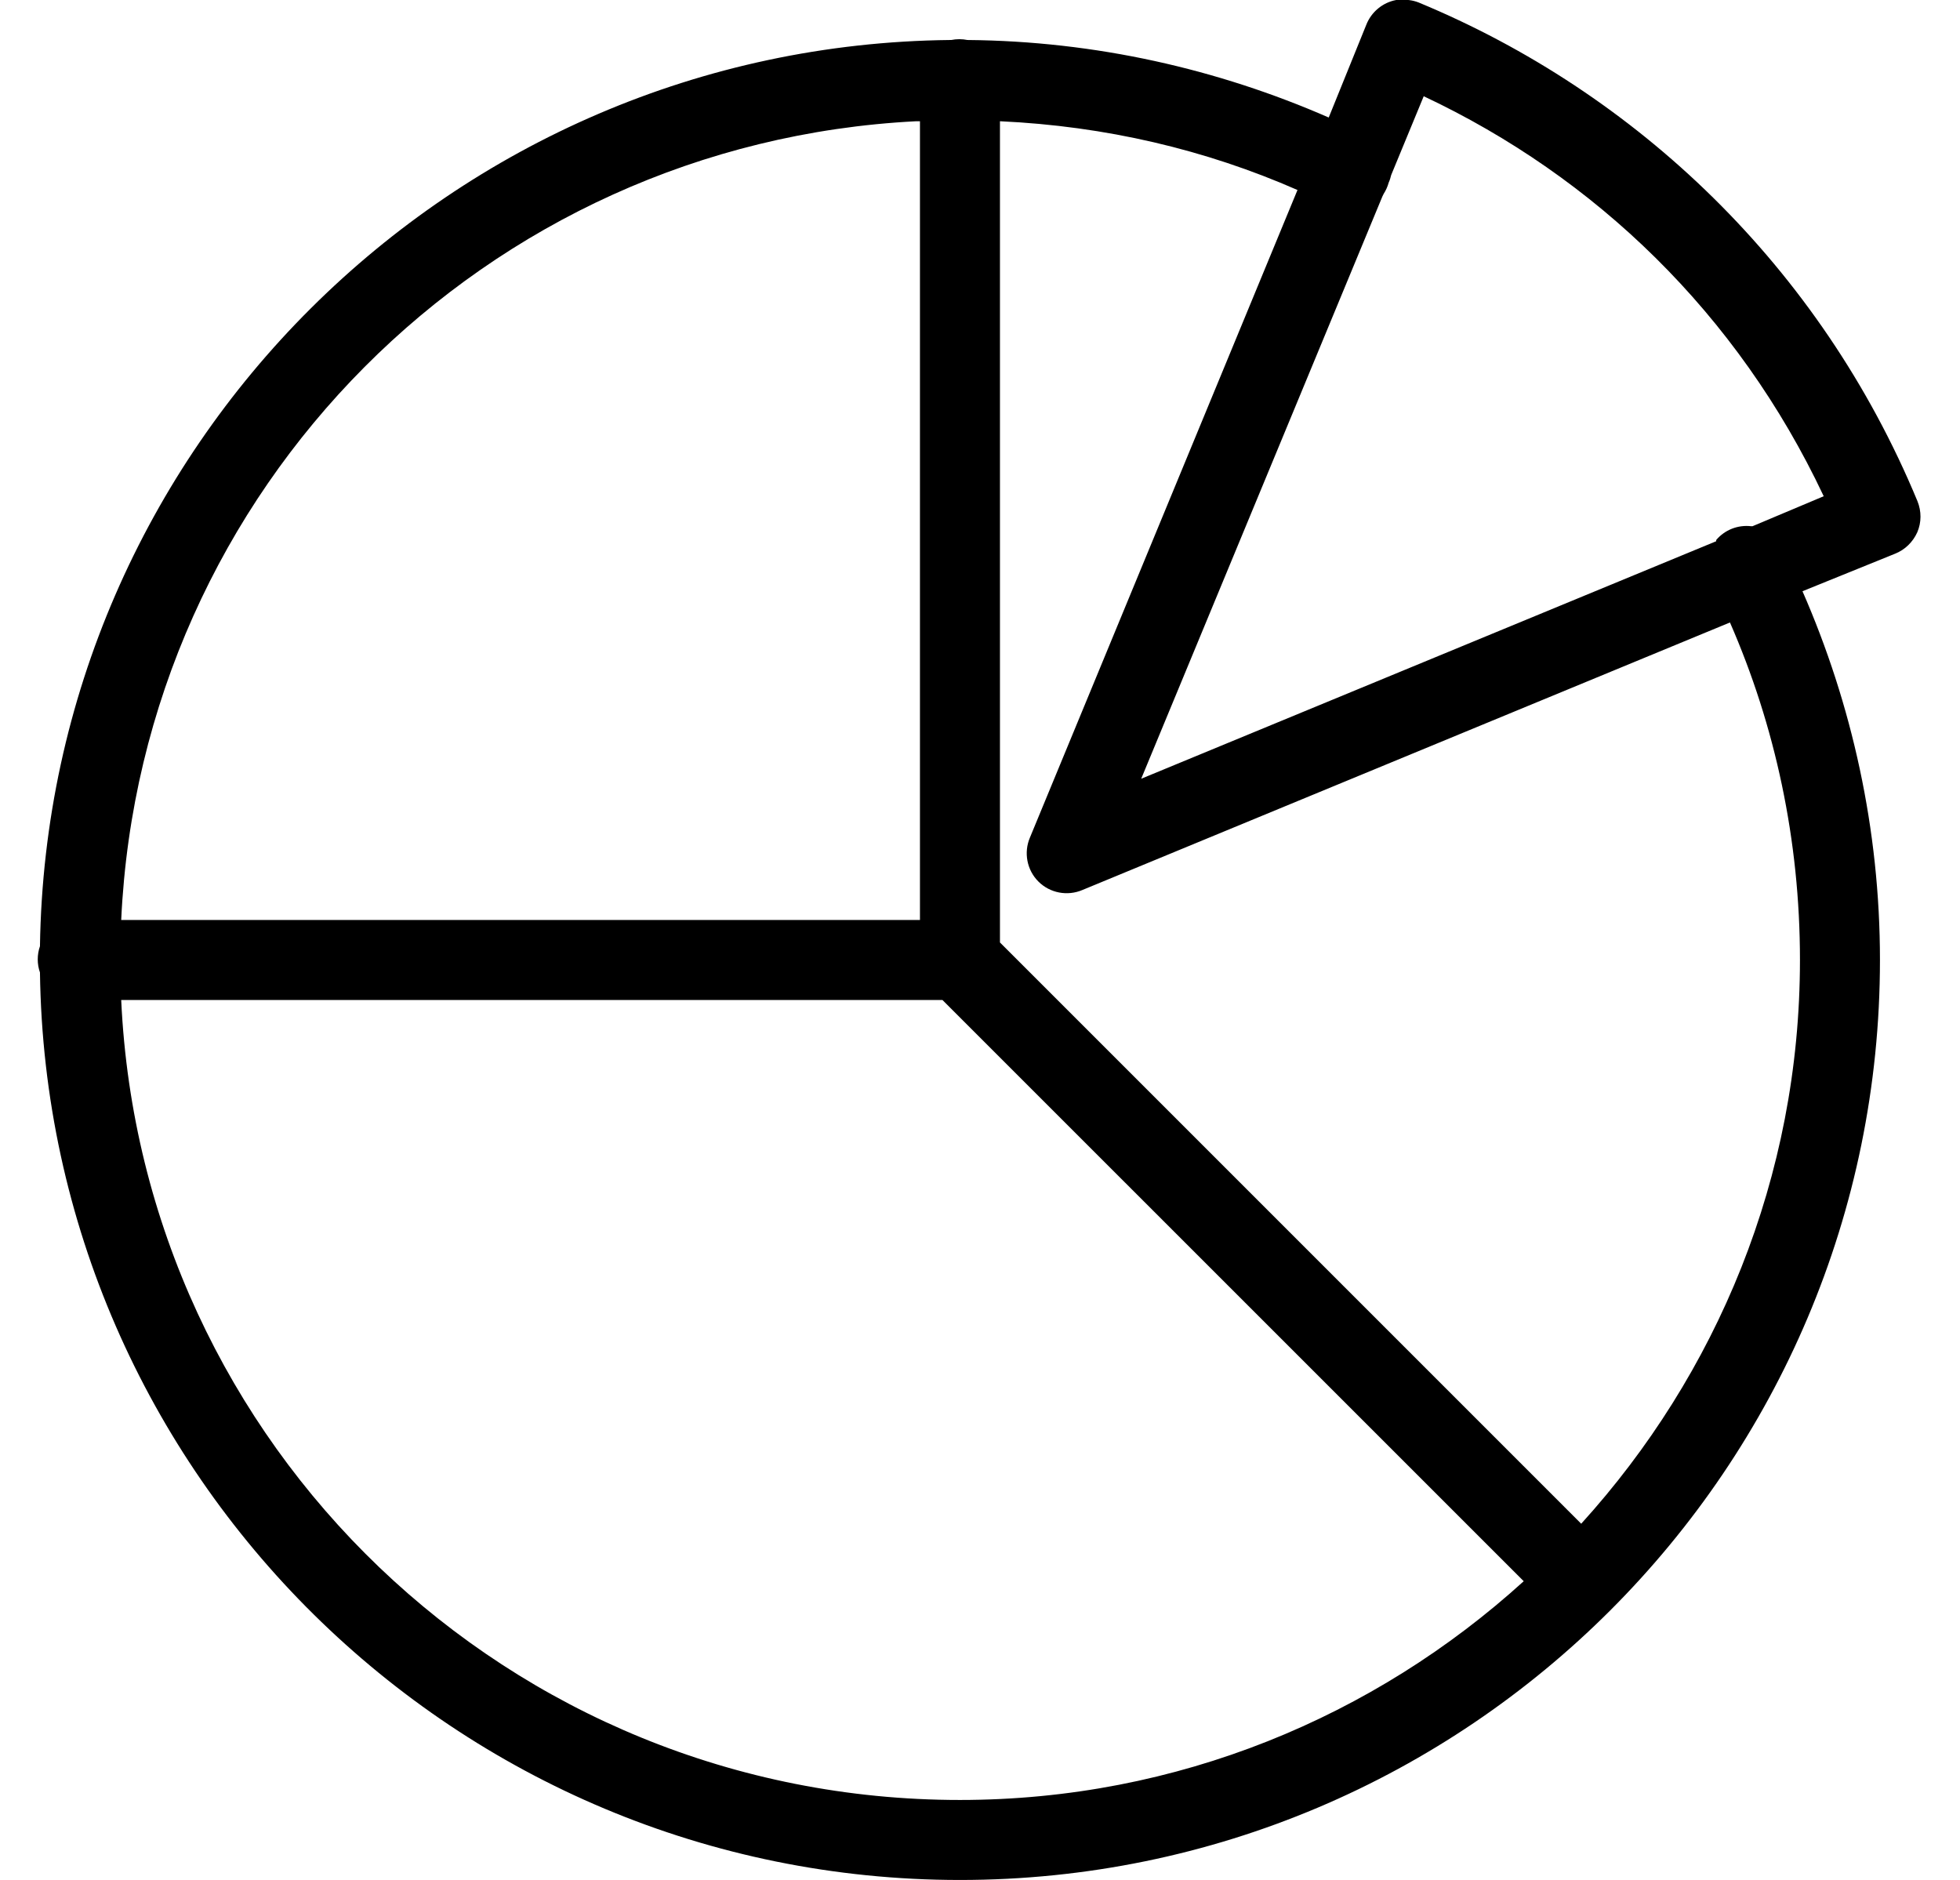 <?xml version="1.0" encoding="UTF-8"?> <svg xmlns="http://www.w3.org/2000/svg" width="49" height="47" viewBox="0 0 49 47" fill="none"> <path d="M34.905 3.93162e-05C34.565 0.063 34.28 0.301 34.155 0.625L33.218 2.938C30.448 1.727 27.39 1.027 24.186 1C24.054 0.973 23.913 0.973 23.78 1C23.769 1 23.761 1 23.749 1C11.288 1.133 1.183 11.207 0.999 23.656C0.925 23.867 0.925 24.102 0.999 24.312C1.167 36.859 11.413 47 23.999 47C36.69 47 46.999 36.691 46.999 24C46.999 20.727 46.296 17.602 45.062 14.781L47.374 13.844C47.624 13.746 47.823 13.551 47.933 13.305C48.038 13.059 48.038 12.781 47.937 12.531C45.507 6.668 40.905 2.316 35.468 0.063C35.319 0.004 35.159 -0.016 34.999 3.93162e-05C34.968 3.93162e-05 34.937 3.93162e-05 34.905 3.93162e-05ZM35.593 2.406C39.874 4.422 43.44 7.836 45.593 12.406L43.812 13.156C43.8 13.156 43.792 13.156 43.78 13.156C43.448 13.117 43.12 13.246 42.905 13.5C42.905 13.512 42.905 13.52 42.905 13.531L28.53 19.469L34.562 4.906C34.573 4.887 34.585 4.863 34.593 4.844C34.648 4.758 34.69 4.664 34.718 4.563C34.745 4.504 34.765 4.438 34.78 4.375L35.593 2.406ZM22.905 3.031C22.936 3.031 22.968 3.031 22.999 3.031V23H3.03C3.53 12.211 12.128 3.578 22.905 3.031ZM24.999 3.031C27.64 3.152 30.14 3.742 32.437 4.75L25.749 20.938C25.589 21.312 25.671 21.75 25.96 22.039C26.249 22.328 26.686 22.41 27.061 22.25L43.249 15.562C44.378 18.145 44.999 21 44.999 24C44.999 29.438 42.913 34.367 39.53 38.094L24.999 23.562V3.031ZM3.03 25H23.561L38.093 39.531C34.366 42.914 29.436 45 23.999 45C12.722 45 3.546 36.148 3.03 25Z" fill="black"></path> </svg> 
